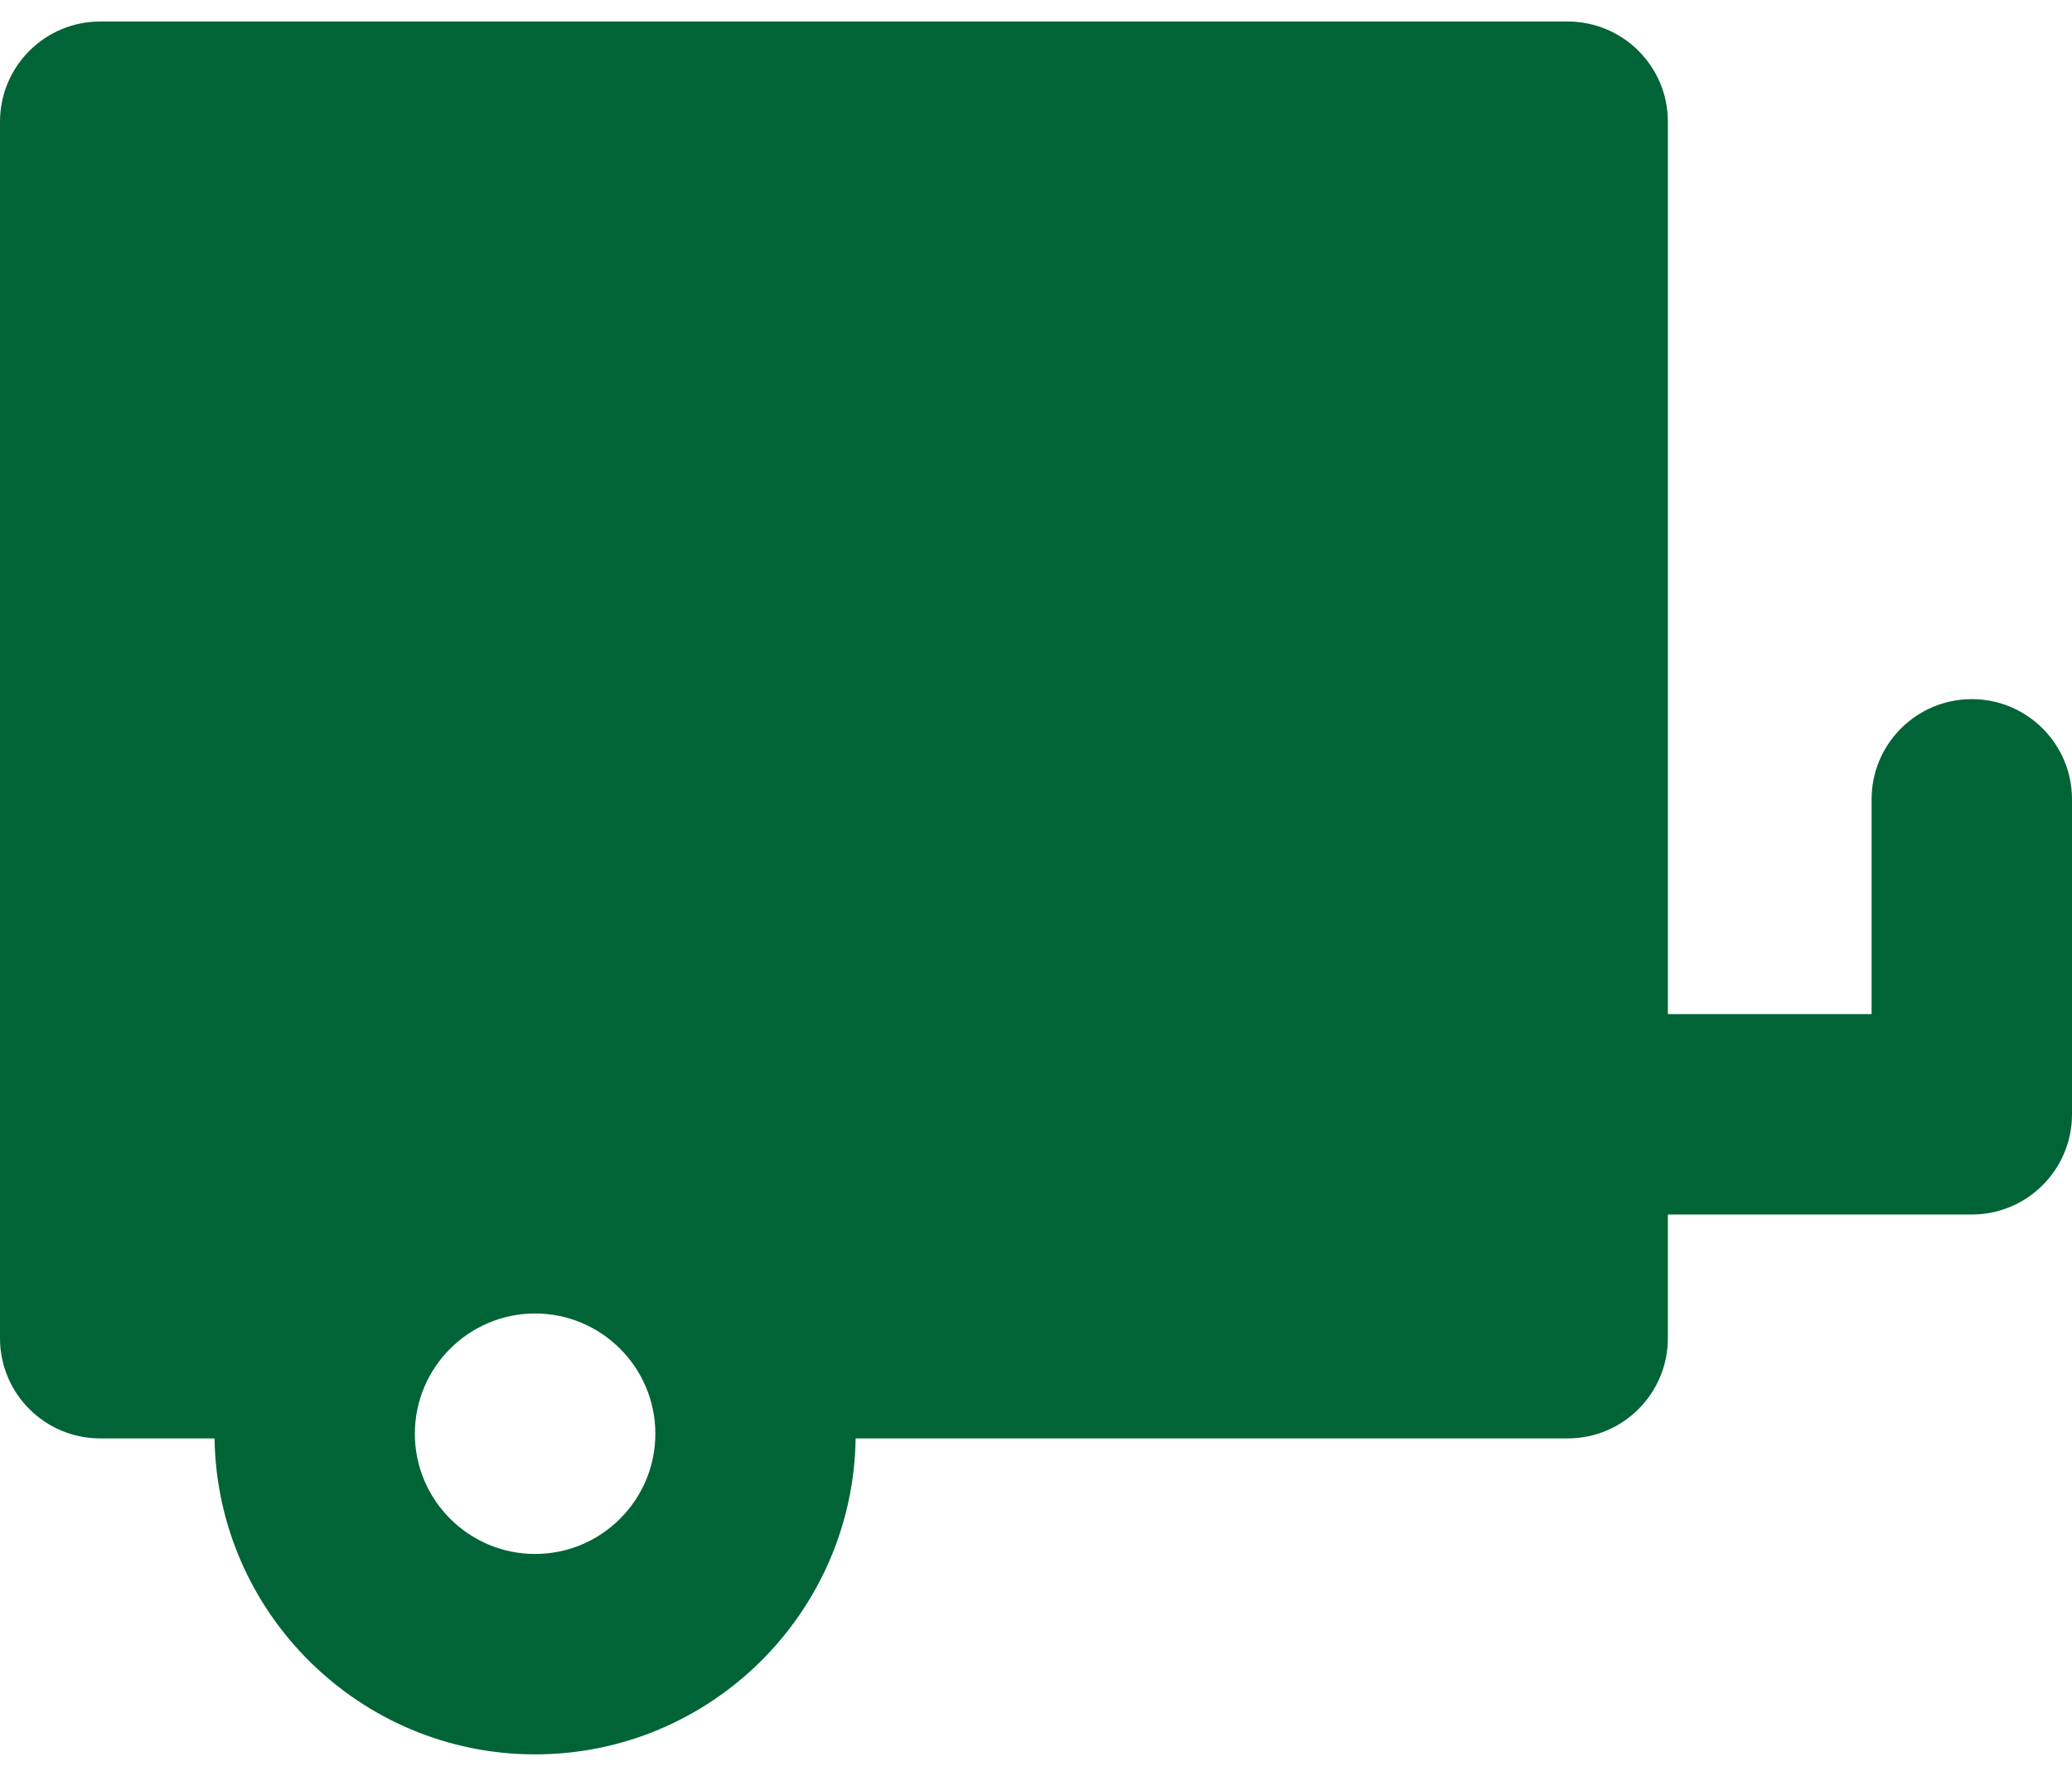<?xml version="1.0" encoding="utf-8"?>
<svg class="svgImg" version="1.1" baseProfile="tiny" id="Capa_1" xmlns="http://www.w3.org/2000/svg" x="0px" y="0px" width="21px" height="18px" viewBox="50 21.239 547.028 457.521" xml:space="preserve">
<path fill="#006436" d="M570.573,200.149c-14.611,0-26.456,11.845-26.456,26.456v56.708h-53.782V47.694
	c0-14.611-11.845-26.456-26.456-26.456H76.456C61.845,21.239,50,33.084,50,47.694v321.189c0,14.611,11.845,26.456,26.456,26.456
	h30.191c0.667,46.109,38.362,83.422,84.626,83.422c46.266,0,83.959-37.311,84.626-83.422h187.98
	c14.611,0,26.456-11.845,26.456-26.456v-32.66h80.238c14.611,0,26.456-11.845,26.456-26.456v-83.164
	C597.028,211.994,585.183,200.149,570.573,200.149z M191.273,425.85c-17.505,0-31.747-14.242-31.747-31.747
	c0-17.505,14.242-31.747,31.747-31.747s31.747,14.242,31.747,31.747C223.02,411.608,208.778,425.85,191.273,425.85z"/>
</svg>
